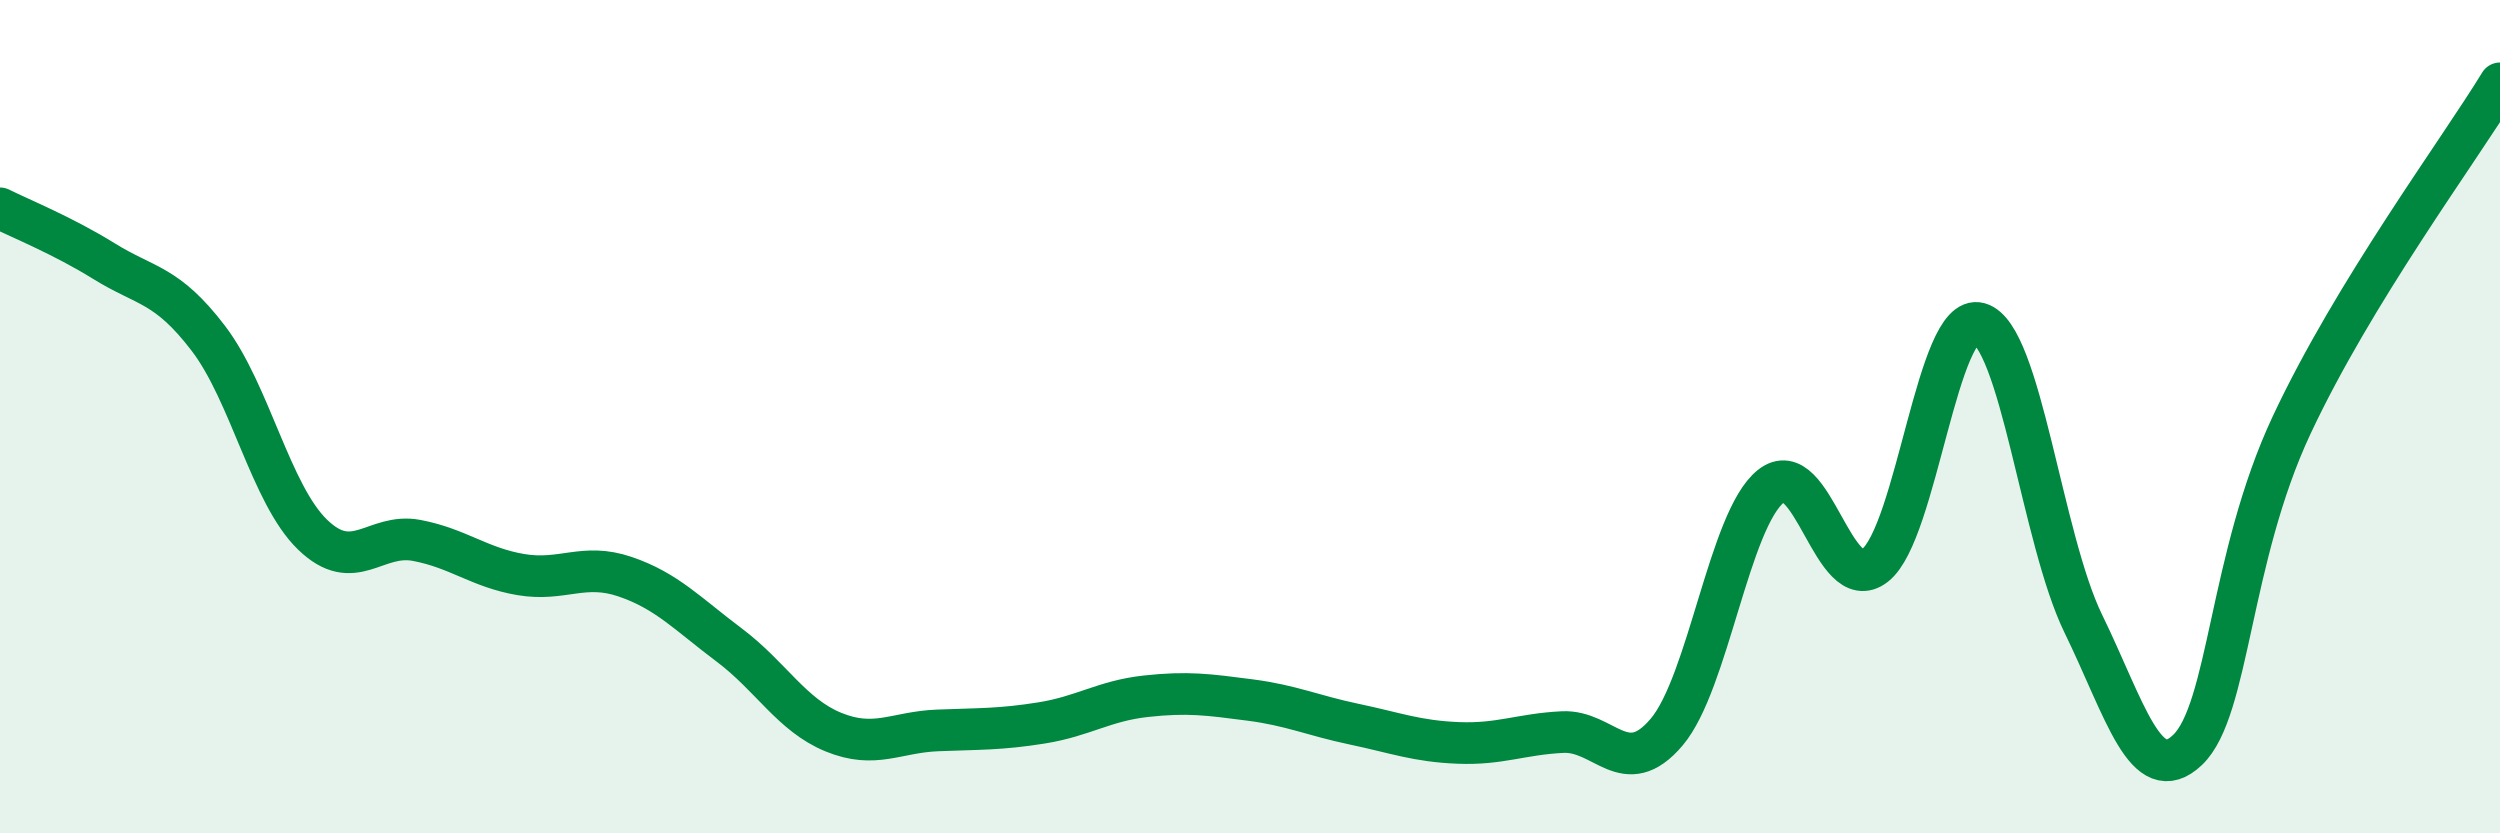 
    <svg width="60" height="20" viewBox="0 0 60 20" xmlns="http://www.w3.org/2000/svg">
      <path
        d="M 0,5 C 0.5,5.25 1.5,5.65 2.5,6.27 C 3.5,6.89 4,6.81 5,8.12 C 6,9.43 6.5,11.86 7.5,12.83 C 8.5,13.8 9,12.78 10,12.97 C 11,13.16 11.5,13.62 12.5,13.79 C 13.5,13.96 14,13.5 15,13.84 C 16,14.18 16.5,14.73 17.5,15.48 C 18.5,16.23 19,17.16 20,17.57 C 21,17.98 21.5,17.57 22.5,17.53 C 23.5,17.49 24,17.51 25,17.35 C 26,17.19 26.5,16.82 27.5,16.71 C 28.5,16.6 29,16.67 30,16.8 C 31,16.93 31.5,17.17 32.5,17.38 C 33.5,17.59 34,17.79 35,17.83 C 36,17.87 36.5,17.62 37.5,17.57 C 38.5,17.52 39,18.75 40,17.57 C 41,16.39 41.5,12.47 42.5,11.67 C 43.5,10.87 44,14.35 45,13.57 C 46,12.79 46.5,7.48 47.5,7.76 C 48.5,8.04 49,12.92 50,14.97 C 51,17.02 51.5,18.95 52.5,18 C 53.5,17.05 53.5,13.4 55,10.2 C 56.5,7 59,3.64 60,2L60 20L0 20Z"
        fill="#008740"
        opacity="0.1"
        stroke-linecap="round"
        stroke-linejoin="round"
      />
      <path
        d="M 0,5 C 0.5,5.25 1.5,5.65 2.5,6.27 C 3.5,6.89 4,6.81 5,8.12 C 6,9.43 6.5,11.86 7.5,12.83 C 8.5,13.8 9,12.78 10,12.97 C 11,13.16 11.5,13.62 12.5,13.79 C 13.5,13.96 14,13.5 15,13.84 C 16,14.18 16.5,14.73 17.5,15.48 C 18.5,16.23 19,17.16 20,17.57 C 21,17.98 21.5,17.57 22.5,17.53 C 23.5,17.49 24,17.51 25,17.35 C 26,17.19 26.5,16.82 27.5,16.71 C 28.5,16.6 29,16.67 30,16.8 C 31,16.93 31.5,17.17 32.5,17.38 C 33.5,17.59 34,17.79 35,17.83 C 36,17.87 36.5,17.62 37.5,17.57 C 38.5,17.52 39,18.75 40,17.57 C 41,16.39 41.5,12.47 42.5,11.67 C 43.5,10.87 44,14.35 45,13.57 C 46,12.79 46.5,7.48 47.5,7.76 C 48.5,8.04 49,12.92 50,14.97 C 51,17.02 51.5,18.95 52.5,18 C 53.5,17.05 53.5,13.4 55,10.2 C 56.5,7 59,3.64 60,2"
        stroke="#008740"
        stroke-width="1"
        fill="none"
        stroke-linecap="round"
        stroke-linejoin="round"
      />
    </svg>
  